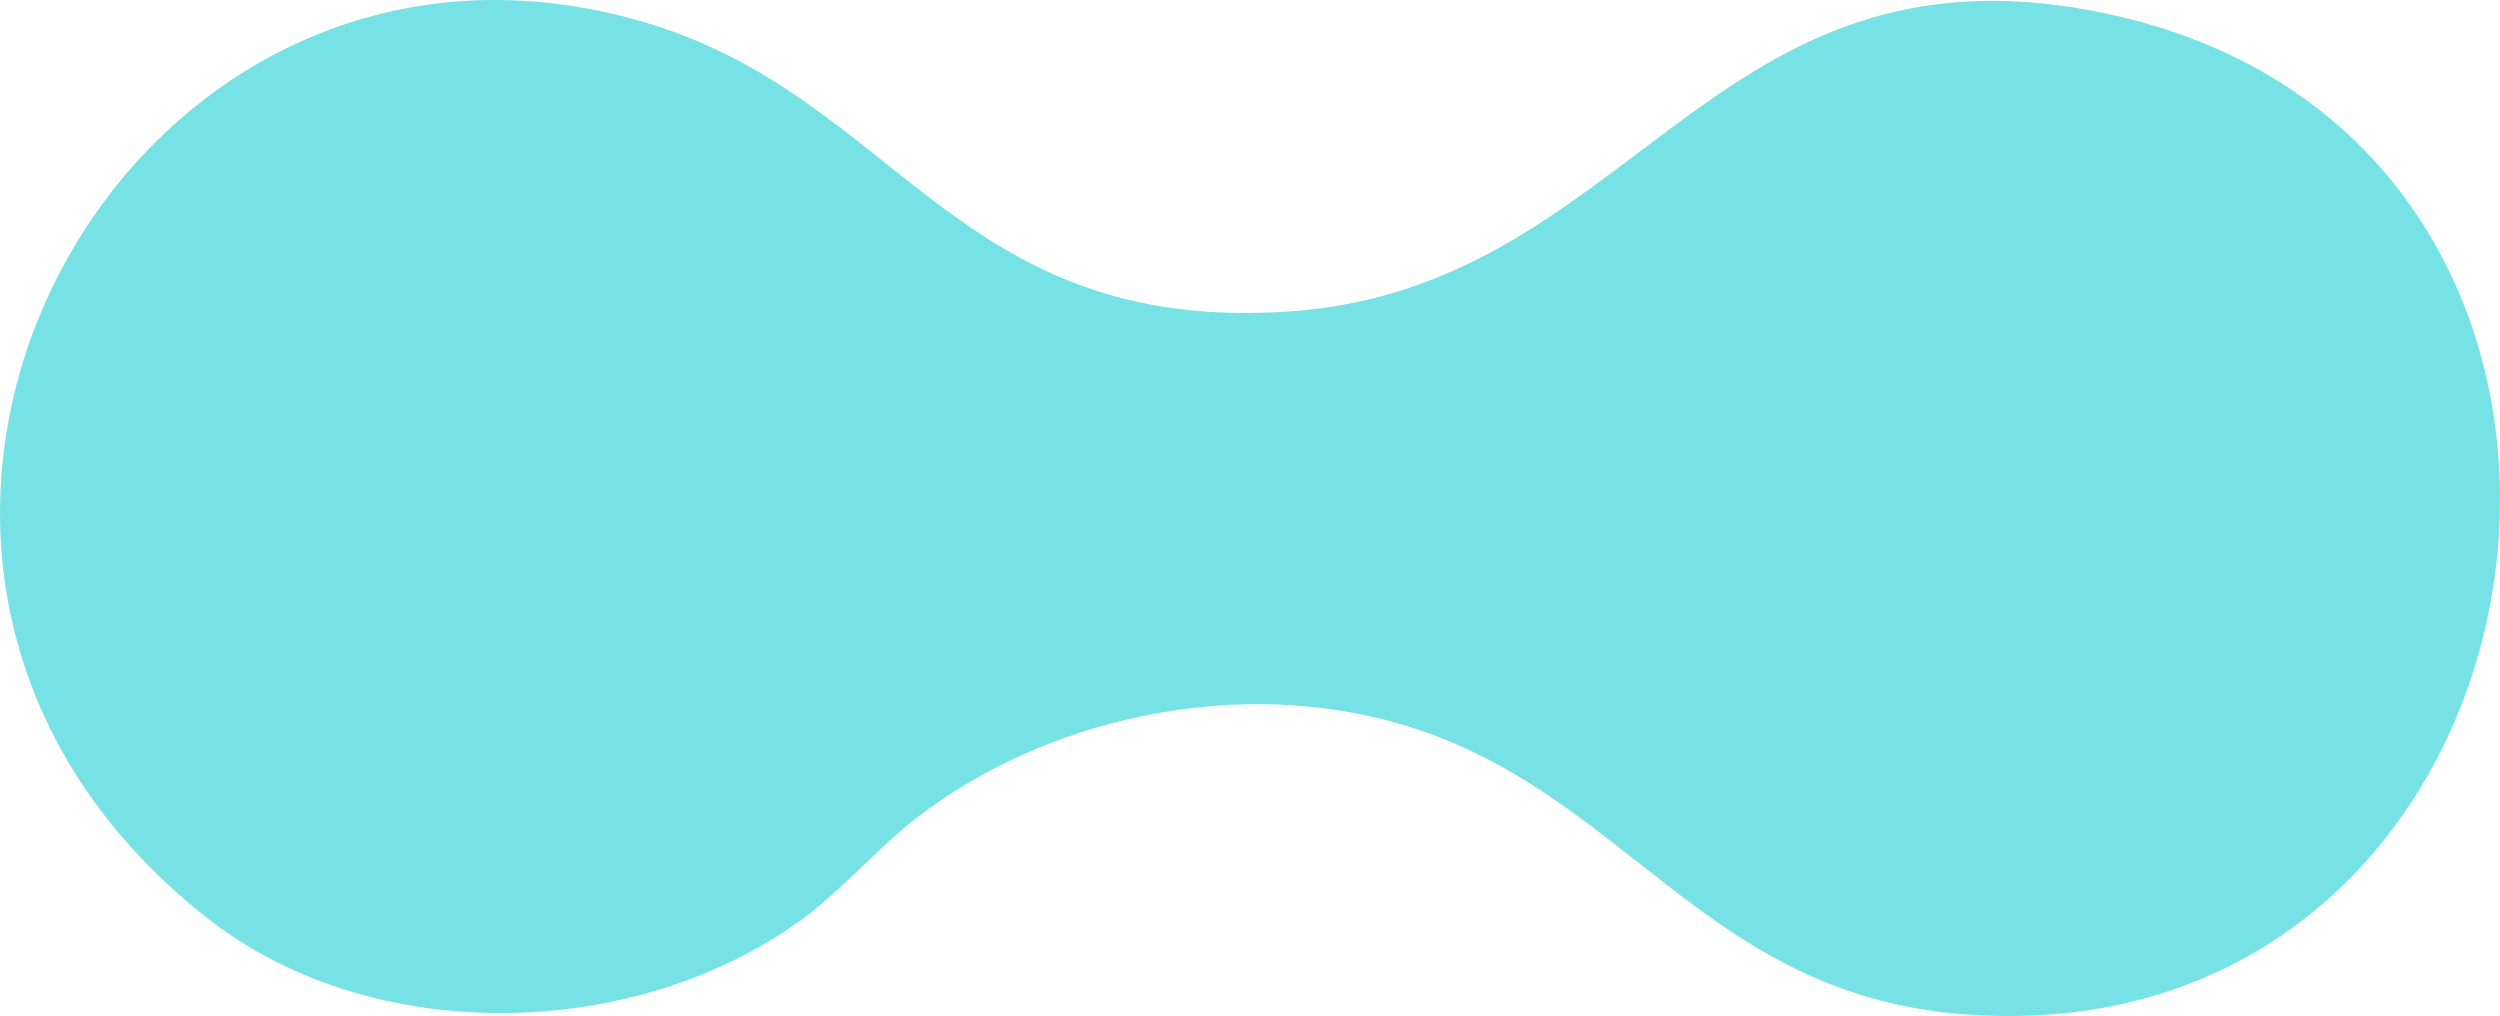 <svg xmlns="http://www.w3.org/2000/svg" id="Camada_2" data-name="Camada 2" viewBox="0 0 247.2 100.47"><defs><style>      .cls-1 {        fill: #77e2e5;      }    </style></defs><g id="Camada_1-2" data-name="Camada 1"><path class="cls-1" d="M20.5,90.79C-24.83,55.17,11.9-13.2,63.83,2.23c25.08,7.45,30.68,30.79,63.62,28.57,33.35-2.25,41.28-35.98,77.88-30.01,62.97,10.28,51.03,102.89-9.87,99.59-27.59-1.49-34.65-23.17-58.68-29.24-15.47-3.91-33.38-.07-46.07,9.67-3.8,2.91-7.46,7.23-11.52,10.17-16.5,11.97-42.4,12.6-58.68-.19Z"></path></g></svg>